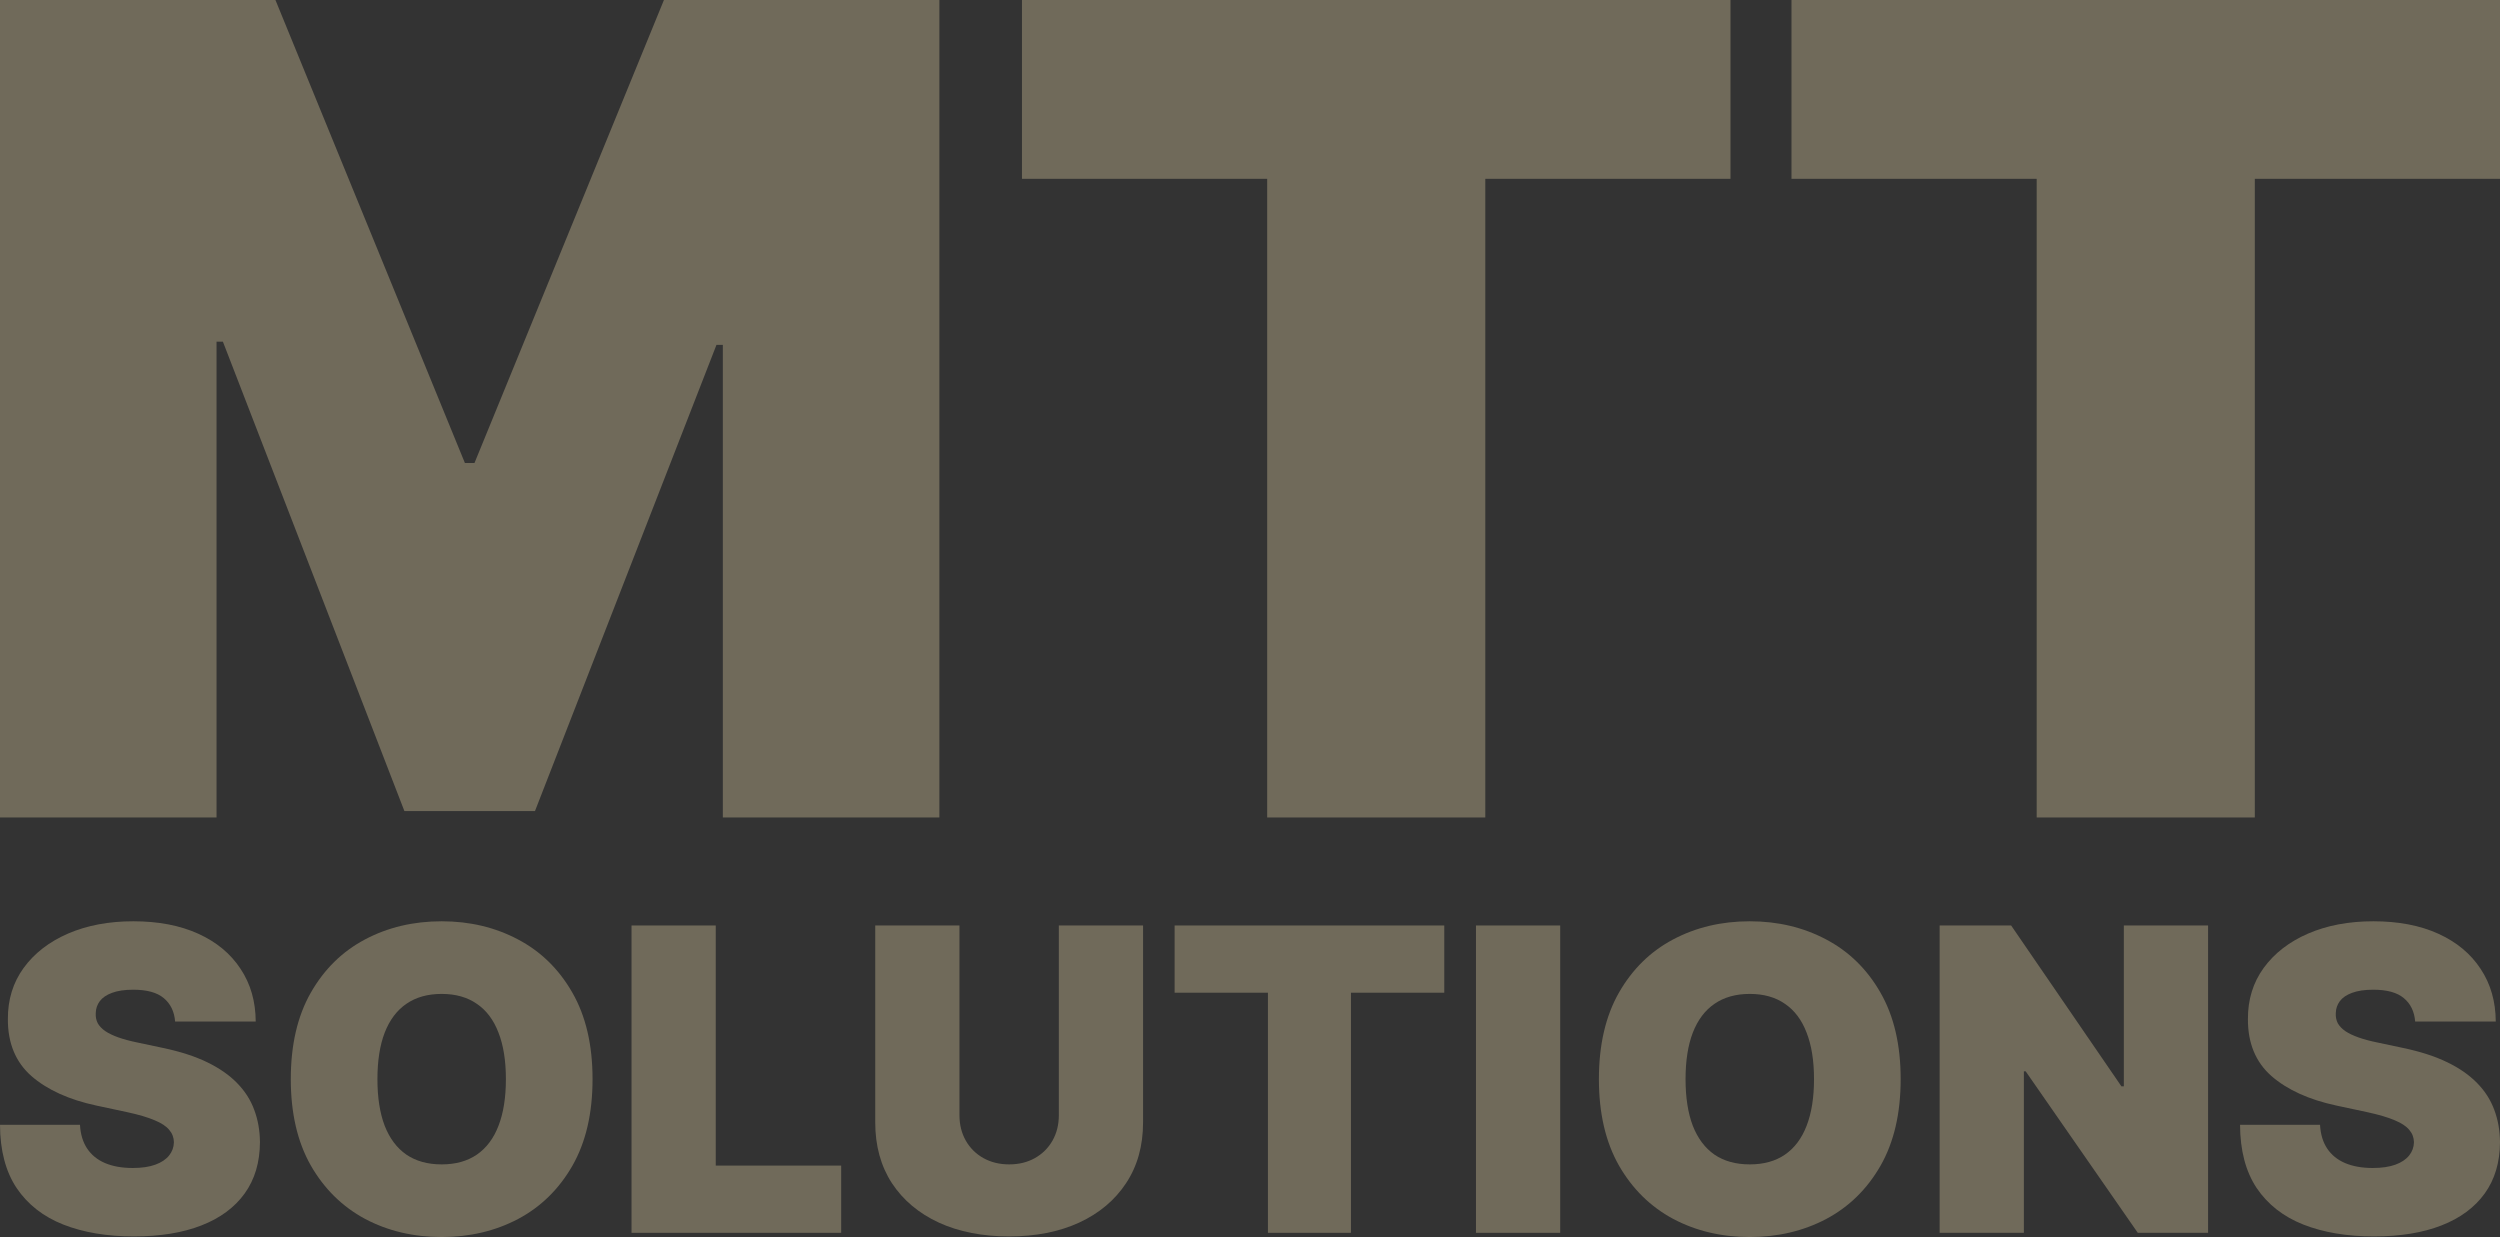 <?xml version="1.0" encoding="UTF-8"?> <svg xmlns="http://www.w3.org/2000/svg" width="578" height="286" viewBox="0 0 578 286" fill="none"><rect x="0" y="0" width="578" height="286" fill="#333333" stroke="none"/><path d="M0 0H63.683L107.488 107.051H109.696L153.501 0H217.184V189H167.121V79.734H165.649L123.685 187.523H93.5L51.535 78.996H50.063V189H0V0Z" fill="#FFEAB6" fill-opacity="0.3"></path><path d="M236.28 41.344V0H400.088V41.344H343.4V189H292.969V41.344H236.28Z" fill="#FFEAB6" fill-opacity="0.3"></path><path d="M414.191 41.344V0H578V41.344H521.311V189H470.88V41.344H414.191Z" fill="#FFEAB6" fill-opacity="0.3"></path><path d="M40.488 236.177C40.301 233.864 39.426 232.06 37.861 230.764C36.32 229.469 33.974 228.821 30.822 228.821C28.814 228.821 27.167 229.064 25.883 229.55C24.622 230.013 23.688 230.649 23.081 231.458C22.474 232.268 22.159 233.193 22.136 234.234C22.089 235.09 22.241 235.865 22.591 236.558C22.964 237.229 23.548 237.842 24.342 238.397C25.136 238.929 26.152 239.415 27.389 239.855C28.627 240.294 30.098 240.687 31.802 241.034L37.686 242.283C41.656 243.116 45.053 244.215 47.878 245.579C50.704 246.944 53.015 248.552 54.813 250.402C56.611 252.229 57.931 254.288 58.771 256.578C59.635 258.868 60.079 261.366 60.102 264.072C60.079 268.745 58.9 272.7 56.565 275.938C54.23 279.176 50.891 281.64 46.547 283.328C42.228 285.017 37.032 285.861 30.962 285.861C24.727 285.861 19.287 284.948 14.64 283.12C10.017 281.293 6.421 278.483 3.853 274.689C1.308 270.873 0.023 265.992 0 260.048H18.493C18.61 262.222 19.158 264.049 20.139 265.529C21.12 267.01 22.497 268.132 24.272 268.895C26.07 269.658 28.206 270.04 30.681 270.04C32.76 270.04 34.499 269.785 35.9 269.277C37.301 268.768 38.364 268.062 39.087 267.16C39.811 266.258 40.185 265.229 40.208 264.072C40.185 262.985 39.823 262.037 39.122 261.227C38.445 260.394 37.324 259.654 35.76 259.007C34.196 258.336 32.082 257.711 29.421 257.133L22.276 255.606C15.925 254.242 10.916 251.963 7.25 248.771C3.608 245.556 1.798 241.173 1.821 235.622C1.798 231.111 3.012 227.167 5.464 223.79C7.939 220.39 11.36 217.742 15.726 215.845C20.116 213.948 25.148 213 30.822 213C36.612 213 41.621 213.96 45.847 215.88C50.073 217.8 53.331 220.506 55.619 223.999C57.931 227.468 59.098 231.528 59.121 236.177H40.488Z" fill="#FFEAB6" fill-opacity="0.3"></path><path d="M136.998 249.5C136.998 257.411 135.445 264.084 132.34 269.519C129.234 274.932 125.043 279.038 119.766 281.837C114.489 284.612 108.605 286 102.114 286C95.576 286 89.668 284.601 84.391 281.802C79.138 278.98 74.958 274.863 71.853 269.45C68.77 264.014 67.23 257.364 67.23 249.5C67.23 241.589 68.77 234.928 71.853 229.515C74.958 224.08 79.138 219.974 84.391 217.198C89.668 214.399 95.576 213 102.114 213C108.605 213 114.489 214.399 119.766 217.198C125.043 219.974 129.234 224.08 132.34 229.515C135.445 234.928 136.998 241.589 136.998 249.5ZM116.964 249.5C116.964 245.244 116.392 241.659 115.248 238.744C114.127 235.807 112.458 233.586 110.24 232.083C108.045 230.556 105.336 229.793 102.114 229.793C98.892 229.793 96.171 230.556 93.953 232.083C91.758 233.586 90.089 235.807 88.945 238.744C87.824 241.659 87.263 245.244 87.263 249.5C87.263 253.756 87.824 257.353 88.945 260.29C90.089 263.205 91.758 265.425 93.953 266.952C96.171 268.455 98.892 269.207 102.114 269.207C105.336 269.207 108.045 268.455 110.24 266.952C112.458 265.425 114.127 263.205 115.248 260.29C116.392 257.353 116.964 253.756 116.964 249.5Z" fill="#FFEAB6" fill-opacity="0.3"></path><path d="M146.008 285.029V213.971H165.482V269.485H194.482V285.029H146.008Z" fill="#FFEAB6" fill-opacity="0.3"></path><path d="M244.804 213.971H264.277V259.492C264.277 264.905 262.97 269.589 260.354 273.544C257.763 277.476 254.143 280.518 249.497 282.669C244.85 284.797 239.456 285.861 233.315 285.861C227.128 285.861 221.711 284.797 217.064 282.669C212.418 280.518 208.798 277.476 206.207 273.544C203.638 269.589 202.354 264.905 202.354 259.492V213.971H221.827V257.827C221.827 260.024 222.318 261.99 223.298 263.725C224.279 265.437 225.633 266.779 227.361 267.75C229.113 268.721 231.097 269.207 233.315 269.207C235.557 269.207 237.542 268.721 239.27 267.75C240.998 266.779 242.352 265.437 243.332 263.725C244.313 261.99 244.804 260.024 244.804 257.827V213.971Z" fill="#FFEAB6" fill-opacity="0.3"></path><path d="M271.571 229.515V213.971H333.915V229.515H312.339V285.029H293.146V229.515H271.571Z" fill="#FFEAB6" fill-opacity="0.3"></path><path d="M360.717 213.971V285.029H341.243V213.971H360.717Z" fill="#FFEAB6" fill-opacity="0.3"></path><path d="M439.434 249.5C439.434 257.411 437.882 264.084 434.776 269.519C431.671 274.932 427.479 279.038 422.202 281.837C416.925 284.612 411.041 286 404.55 286C398.012 286 392.105 284.601 386.828 281.802C381.574 278.98 377.394 274.863 374.289 269.45C371.207 264.014 369.666 257.364 369.666 249.5C369.666 241.589 371.207 234.928 374.289 229.515C377.394 224.08 381.574 219.974 386.828 217.198C392.105 214.399 398.012 213 404.55 213C411.041 213 416.925 214.399 422.202 217.198C427.479 219.974 431.671 224.08 434.776 229.515C437.882 234.928 439.434 241.589 439.434 249.5ZM419.4 249.5C419.4 245.244 418.828 241.659 417.684 238.744C416.564 235.807 414.894 233.586 412.676 232.083C410.481 230.556 407.772 229.793 404.55 229.793C401.328 229.793 398.608 230.556 396.389 232.083C394.195 233.586 392.525 235.807 391.381 238.744C390.26 241.659 389.7 245.244 389.7 249.5C389.7 253.756 390.26 257.353 391.381 260.29C392.525 263.205 394.195 265.425 396.389 266.952C398.608 268.455 401.328 269.207 404.55 269.207C407.772 269.207 410.481 268.455 412.676 266.952C414.894 265.425 416.564 263.205 417.684 260.29C418.828 257.353 419.4 253.756 419.4 249.5Z" fill="#FFEAB6" fill-opacity="0.3"></path><path d="M510.508 213.971V285.029H494.257L468.338 247.696H467.918V285.029H448.445V213.971H464.976L490.474 251.165H491.034V213.971H510.508Z" fill="#FFEAB6" fill-opacity="0.3"></path><path d="M558.386 236.177C558.2 233.864 557.324 232.06 555.759 230.764C554.218 229.469 551.872 228.821 548.72 228.821C546.711 228.821 545.065 229.064 543.781 229.55C542.52 230.013 541.586 230.649 540.979 231.458C540.372 232.268 540.057 233.193 540.034 234.234C539.987 235.09 540.139 235.865 540.489 236.558C540.862 237.229 541.446 237.842 542.24 238.397C543.034 238.929 544.05 239.415 545.287 239.855C546.525 240.294 547.996 240.687 549.7 241.034L555.584 242.283C559.554 243.116 562.951 244.215 565.776 245.579C568.602 246.944 570.913 248.552 572.711 250.402C574.509 252.229 575.828 254.288 576.669 256.578C577.533 258.868 577.977 261.366 578 264.072C577.977 268.745 576.797 272.7 574.463 275.938C572.128 279.176 568.789 281.64 564.446 283.328C560.126 285.017 554.931 285.861 548.86 285.861C542.625 285.861 537.185 284.948 532.538 283.12C527.915 281.293 524.319 278.483 521.751 274.689C519.206 270.873 517.921 265.992 517.898 260.048H536.391C536.508 262.222 537.056 264.049 538.037 265.529C539.018 267.01 540.395 268.132 542.17 268.895C543.968 269.658 546.104 270.04 548.579 270.04C550.658 270.04 552.397 269.785 553.798 269.277C555.199 268.768 556.261 268.062 556.985 267.16C557.709 266.258 558.083 265.229 558.106 264.072C558.083 262.985 557.721 262.037 557.02 261.227C556.343 260.394 555.222 259.654 553.658 259.007C552.094 258.336 549.98 257.711 547.319 257.133L540.174 255.606C533.823 254.242 528.814 251.963 525.148 248.771C521.506 245.556 519.696 241.173 519.719 235.622C519.696 231.111 520.91 227.167 523.362 223.79C525.837 220.39 529.258 217.742 533.624 215.845C538.014 213.948 543.046 213 548.72 213C554.51 213 559.519 213.96 563.745 215.88C567.971 217.8 571.229 220.506 573.517 223.999C575.828 227.468 576.996 231.528 577.019 236.177H558.386Z" fill="#FFEAB6" fill-opacity="0.3"></path></svg> 